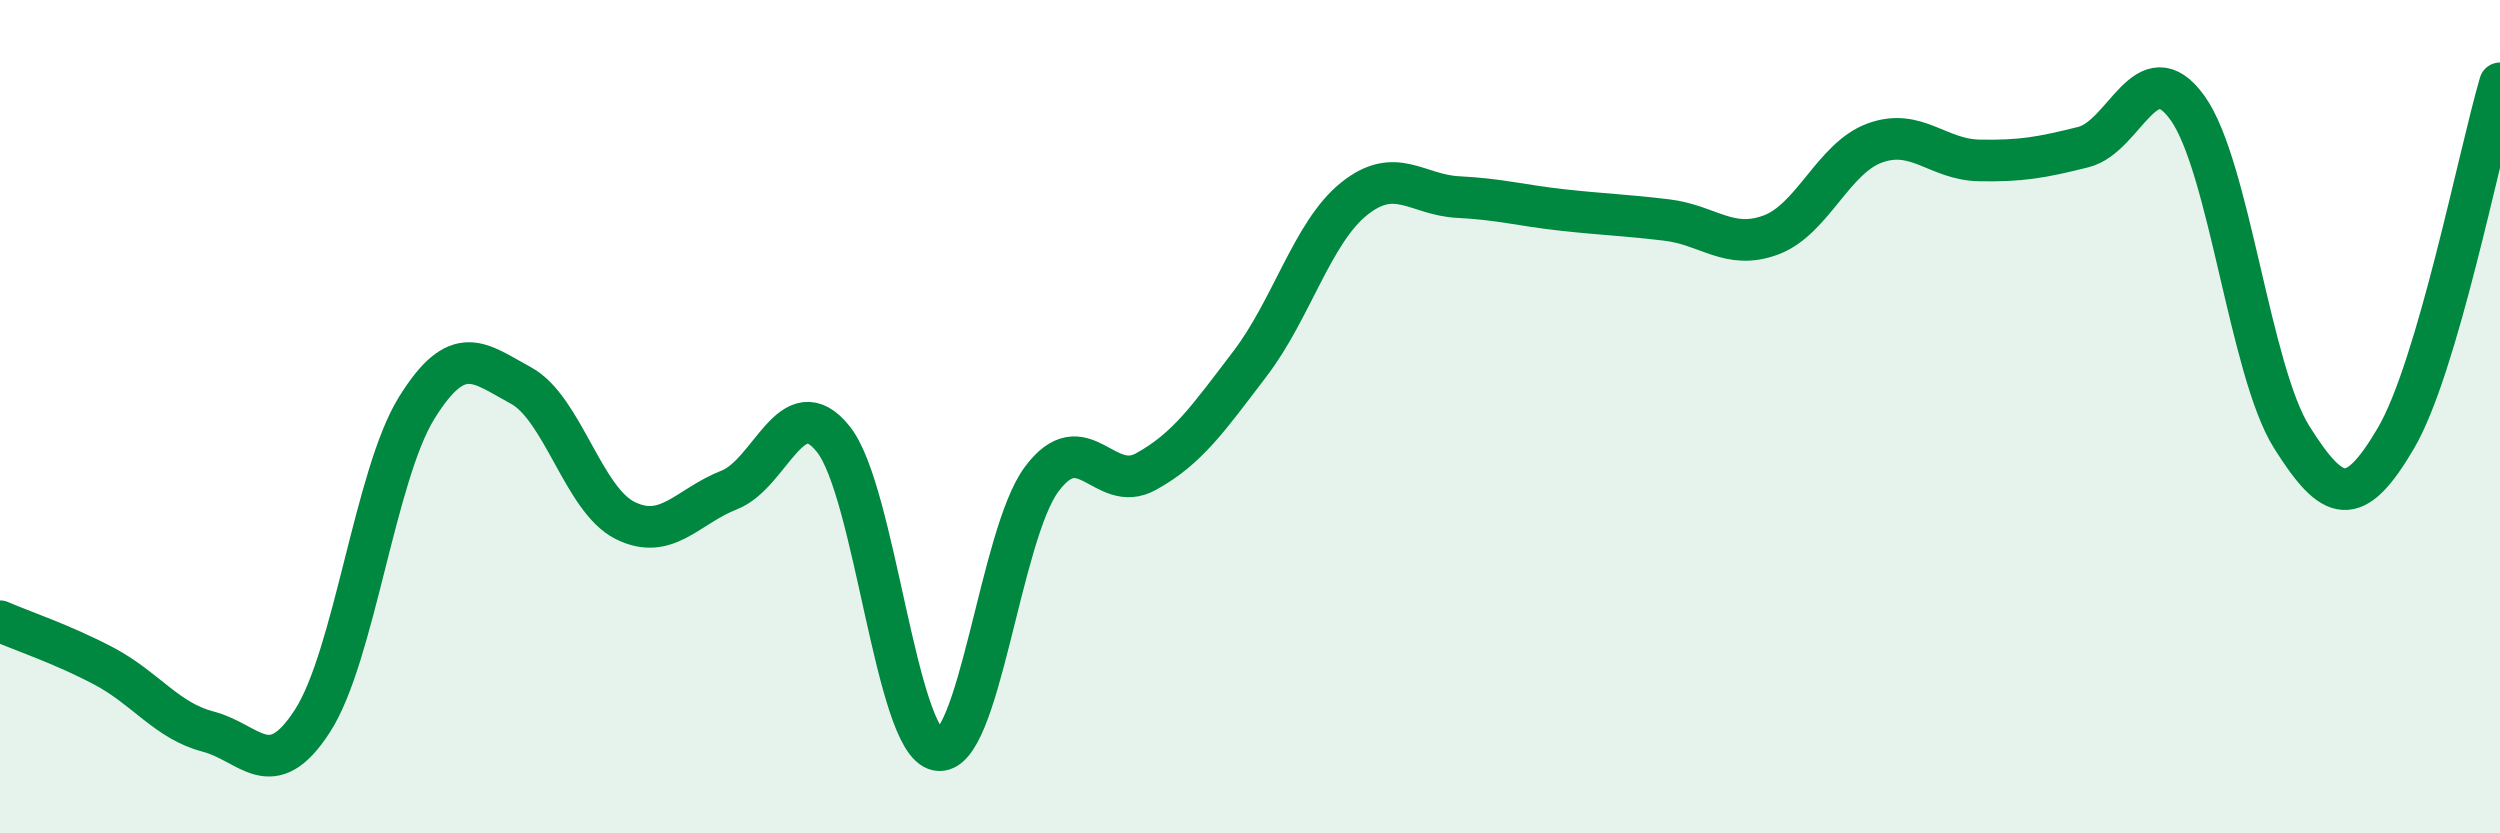 
    <svg width="60" height="20" viewBox="0 0 60 20" xmlns="http://www.w3.org/2000/svg">
      <path
        d="M 0,14.91 C 0.5,15.13 1.5,15.46 2.5,15.99 C 3.5,16.52 4,17.3 5,17.56 C 6,17.82 6.5,18.85 7.5,17.3 C 8.5,15.75 9,11.4 10,9.79 C 11,8.18 11.5,8.71 12.5,9.25 C 13.5,9.79 14,11.99 15,12.49 C 16,12.99 16.5,12.15 17.5,11.76 C 18.5,11.37 19,9.29 20,10.54 C 21,11.79 21.5,17.81 22.5,18 C 23.5,18.19 24,12.84 25,11.5 C 26,10.16 26.5,11.87 27.5,11.32 C 28.5,10.77 29,10.04 30,8.73 C 31,7.42 31.5,5.57 32.5,4.77 C 33.5,3.97 34,4.68 35,4.73 C 36,4.78 36.5,4.93 37.5,5.04 C 38.5,5.15 39,5.16 40,5.28 C 41,5.4 41.5,6.01 42.5,5.64 C 43.5,5.27 44,3.79 45,3.43 C 46,3.07 46.5,3.83 47.5,3.85 C 48.5,3.87 49,3.78 50,3.53 C 51,3.28 51.5,1.2 52.5,2.59 C 53.5,3.98 54,8.9 55,10.49 C 56,12.08 56.5,12.22 57.5,10.52 C 58.5,8.82 59.5,3.7 60,2L60 20L0 20Z"
        fill="#008740"
        opacity="0.1"
        stroke-linecap="round"
        stroke-linejoin="round"
      />
      <path
        d="M 0,14.91 C 0.5,15.13 1.5,15.46 2.5,15.99 C 3.5,16.52 4,17.3 5,17.56 C 6,17.82 6.5,18.85 7.5,17.3 C 8.5,15.75 9,11.4 10,9.79 C 11,8.18 11.5,8.71 12.5,9.25 C 13.5,9.79 14,11.99 15,12.49 C 16,12.99 16.5,12.15 17.5,11.76 C 18.5,11.37 19,9.29 20,10.54 C 21,11.79 21.5,17.81 22.5,18 C 23.5,18.19 24,12.84 25,11.5 C 26,10.16 26.5,11.87 27.5,11.32 C 28.5,10.77 29,10.04 30,8.73 C 31,7.42 31.5,5.57 32.5,4.77 C 33.5,3.97 34,4.68 35,4.73 C 36,4.78 36.5,4.93 37.5,5.04 C 38.5,5.15 39,5.16 40,5.28 C 41,5.4 41.5,6.01 42.5,5.64 C 43.5,5.27 44,3.79 45,3.43 C 46,3.07 46.5,3.83 47.5,3.85 C 48.5,3.87 49,3.78 50,3.53 C 51,3.28 51.5,1.2 52.5,2.59 C 53.5,3.98 54,8.9 55,10.49 C 56,12.08 56.5,12.22 57.5,10.52 C 58.5,8.82 59.5,3.7 60,2"
        stroke="#008740"
        stroke-width="1"
        fill="none"
        stroke-linecap="round"
        stroke-linejoin="round"
      />
    </svg>
  